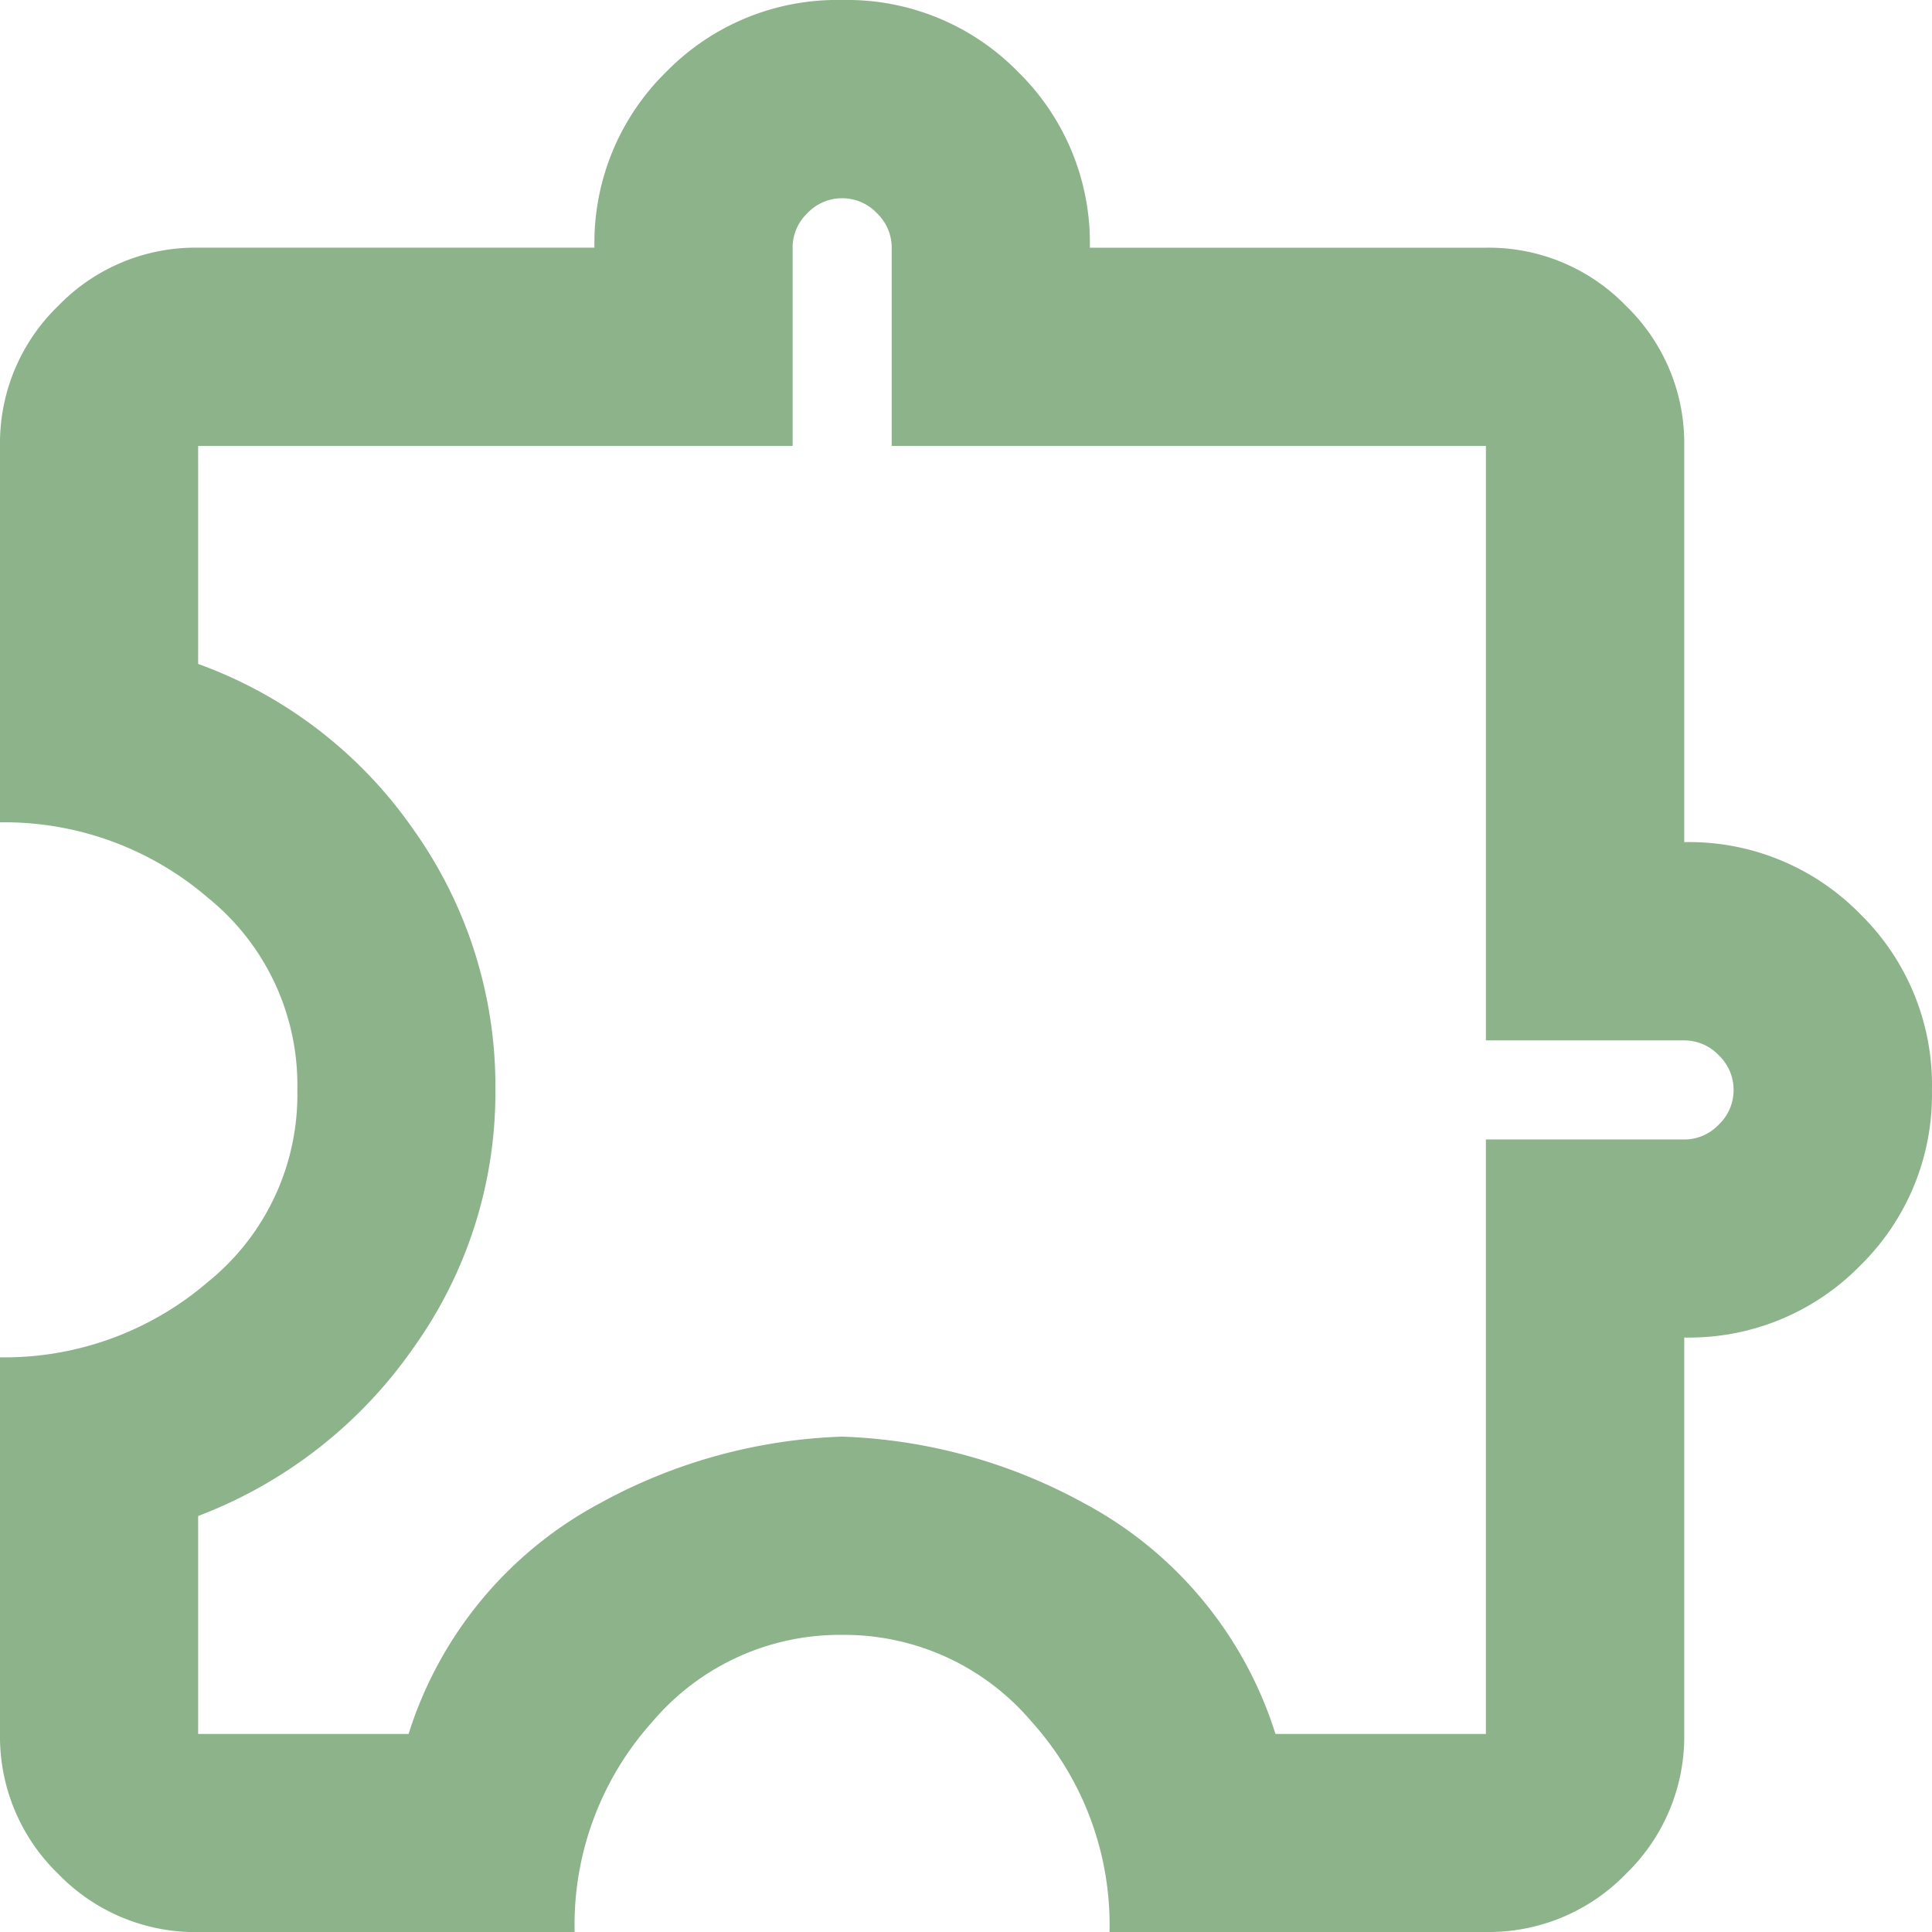 <svg xmlns="http://www.w3.org/2000/svg" width="60.597" height="60.597" viewBox="0 0 60.597 60.597">
    <path id="extension_24dp_8DB38B_FILL0_wght400_GRAD0_opsz24" d="M138.024-839.4H126.215a5.984,5.984,0,0,1-4.389-1.826A5.984,5.984,0,0,1,120-845.618v-11.809a9.786,9.786,0,0,0,6.526-2.369,7.547,7.547,0,0,0,2.8-6.021,7.547,7.547,0,0,0-2.8-6.021A9.786,9.786,0,0,0,120-874.208v-11.809a5.985,5.985,0,0,1,1.826-4.389,5.985,5.985,0,0,1,4.389-1.826h12.43a7.5,7.5,0,0,1,2.253-5.516A7.5,7.5,0,0,1,146.414-900a7.5,7.5,0,0,1,5.516,2.253,7.5,7.5,0,0,1,2.253,5.516h12.43A5.985,5.985,0,0,1,171-890.406a5.985,5.985,0,0,1,1.826,4.389v12.43a7.5,7.5,0,0,1,5.516,2.253,7.5,7.5,0,0,1,2.253,5.516,7.5,7.5,0,0,1-2.253,5.516,7.5,7.5,0,0,1-5.516,2.253v12.43A5.984,5.984,0,0,1,171-841.229a5.985,5.985,0,0,1-4.389,1.826H154.8a9.52,9.52,0,0,0-2.447-6.6,7.7,7.7,0,0,0-5.943-2.719,7.7,7.7,0,0,0-5.943,2.719A9.52,9.52,0,0,0,138.024-839.4Zm-11.809-6.215h6.6a12.428,12.428,0,0,1,5.982-7.225,16.935,16.935,0,0,1,7.613-2.1,16.935,16.935,0,0,1,7.613,2.1,12.428,12.428,0,0,1,5.982,7.225h6.6v-18.645h6.215a1.491,1.491,0,0,0,1.088-.466,1.491,1.491,0,0,0,.466-1.088,1.491,1.491,0,0,0-.466-1.088,1.491,1.491,0,0,0-1.088-.466h-6.215v-18.645H147.968v-6.215a1.491,1.491,0,0,0-.466-1.088,1.491,1.491,0,0,0-1.088-.466,1.491,1.491,0,0,0-1.088.466,1.491,1.491,0,0,0-.466,1.088v6.215H126.215v6.837a14.026,14.026,0,0,1,6.759,5.205,13.867,13.867,0,0,1,2.564,8.157,13.747,13.747,0,0,1-2.564,8.08,14.5,14.5,0,0,1-6.759,5.283ZM146.414-865.817Z" transform="translate(-120 900)" fill="#8db38b"/>
</svg>
